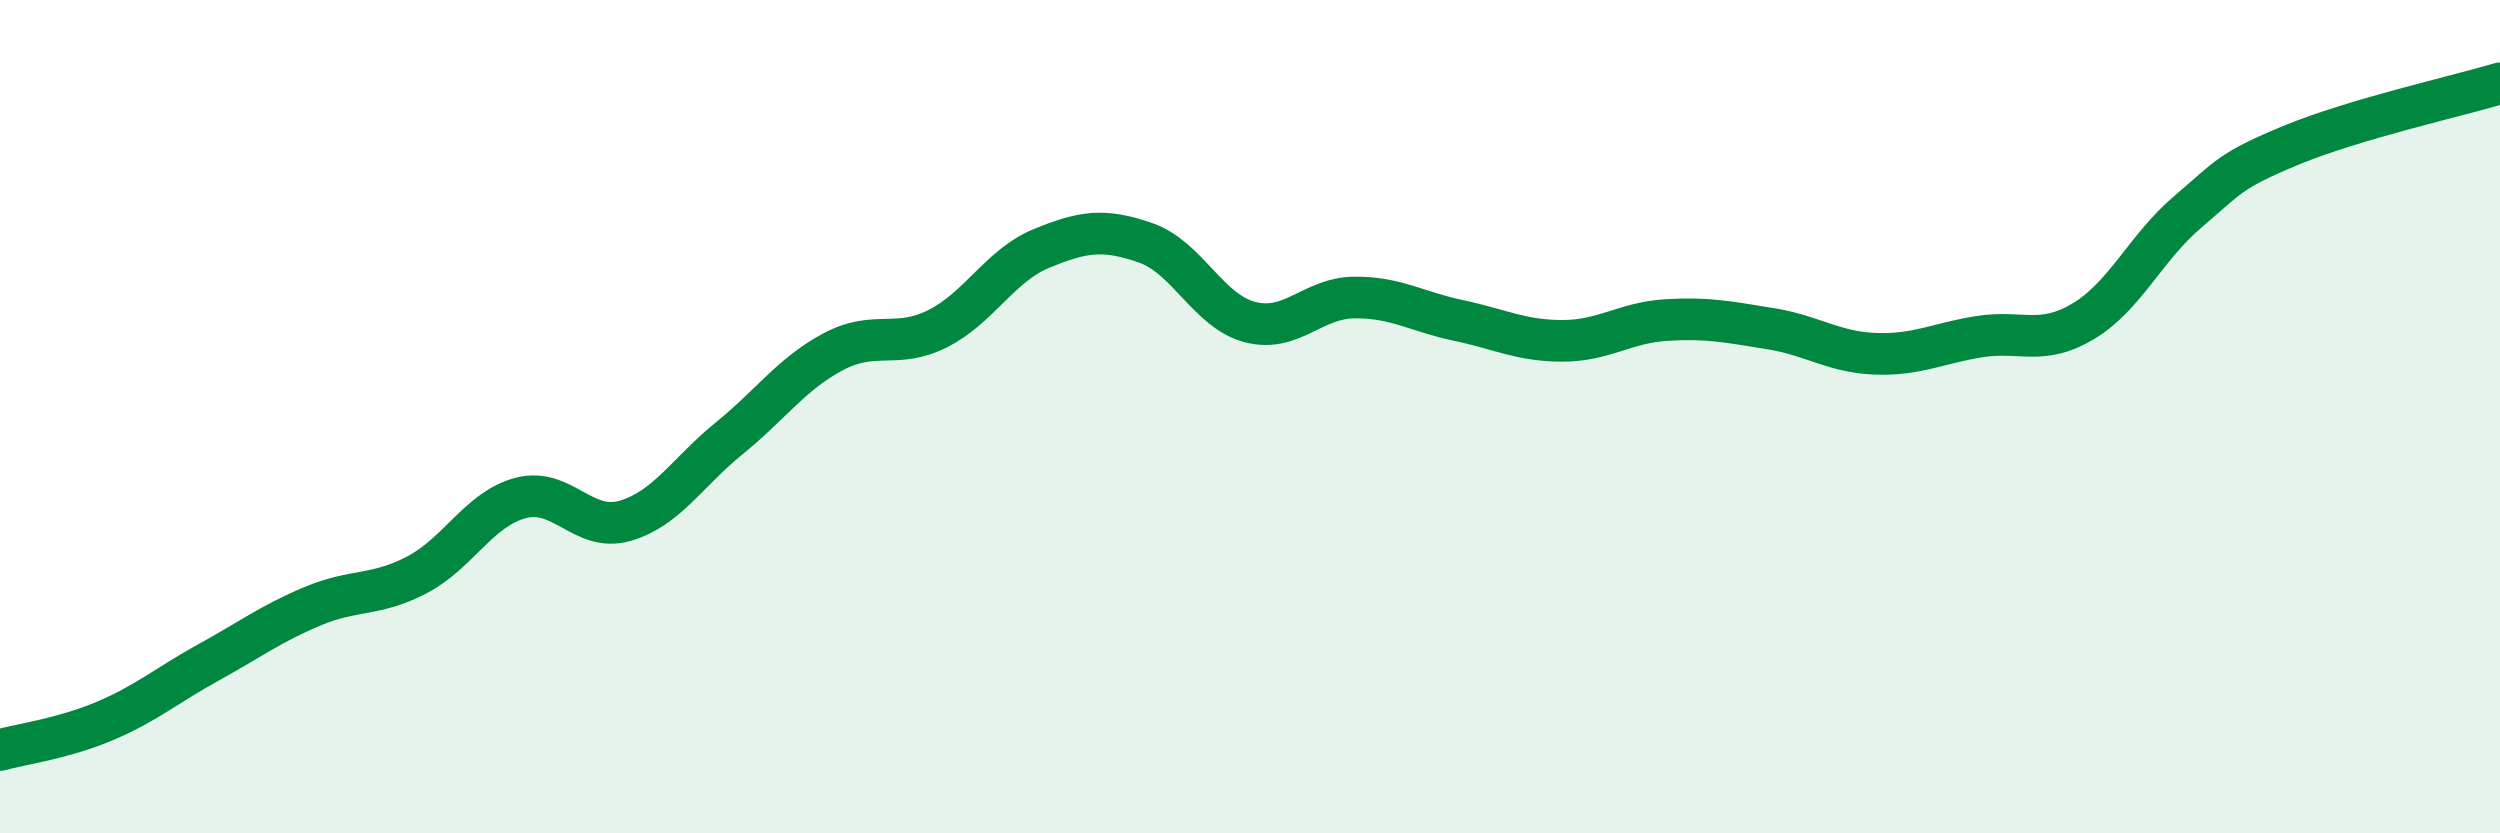 
    <svg width="60" height="20" viewBox="0 0 60 20" xmlns="http://www.w3.org/2000/svg">
      <path
        d="M 0,18 C 0.5,17.86 1.5,17.73 2.5,17.31 C 3.5,16.89 4,16.45 5,15.9 C 6,15.35 6.5,14.97 7.5,14.55 C 8.5,14.13 9,14.32 10,13.8 C 11,13.28 11.5,12.21 12.5,11.95 C 13.5,11.69 14,12.79 15,12.5 C 16,12.21 16.5,11.33 17.5,10.52 C 18.5,9.71 19,8.97 20,8.44 C 21,7.91 21.5,8.39 22.5,7.89 C 23.5,7.39 24,6.37 25,5.96 C 26,5.55 26.5,5.48 27.5,5.83 C 28.5,6.18 29,7.47 30,7.73 C 31,7.99 31.5,7.15 32.5,7.14 C 33.5,7.13 34,7.48 35,7.69 C 36,7.9 36.5,8.18 37.5,8.18 C 38.5,8.18 39,7.74 40,7.68 C 41,7.62 41.5,7.73 42.5,7.89 C 43.5,8.05 44,8.45 45,8.49 C 46,8.53 46.5,8.24 47.5,8.08 C 48.5,7.92 49,8.31 50,7.71 C 51,7.11 51.5,5.94 52.5,5.09 C 53.5,4.24 53.5,4.1 55,3.48 C 56.5,2.86 59,2.3 60,2L60 20L0 20Z"
        fill="#008740"
        opacity="0.1"
        stroke-linecap="round"
        stroke-linejoin="round"
      />
      <path
        d="M 0,18 C 0.5,17.86 1.5,17.73 2.5,17.31 C 3.5,16.89 4,16.45 5,15.9 C 6,15.35 6.5,14.97 7.5,14.55 C 8.5,14.13 9,14.32 10,13.8 C 11,13.28 11.5,12.21 12.5,11.95 C 13.5,11.69 14,12.79 15,12.5 C 16,12.21 16.5,11.33 17.5,10.52 C 18.5,9.71 19,8.97 20,8.44 C 21,7.91 21.5,8.39 22.5,7.89 C 23.5,7.39 24,6.37 25,5.96 C 26,5.55 26.5,5.48 27.5,5.83 C 28.5,6.18 29,7.47 30,7.73 C 31,7.99 31.5,7.15 32.5,7.14 C 33.5,7.13 34,7.48 35,7.69 C 36,7.9 36.5,8.18 37.5,8.18 C 38.5,8.18 39,7.74 40,7.68 C 41,7.62 41.5,7.73 42.5,7.89 C 43.5,8.05 44,8.45 45,8.49 C 46,8.53 46.5,8.24 47.5,8.08 C 48.5,7.92 49,8.31 50,7.71 C 51,7.11 51.5,5.94 52.5,5.09 C 53.5,4.24 53.5,4.1 55,3.48 C 56.5,2.86 59,2.3 60,2"
        stroke="#008740"
        stroke-width="1"
        fill="none"
        stroke-linecap="round"
        stroke-linejoin="round"
      />
    </svg>
  